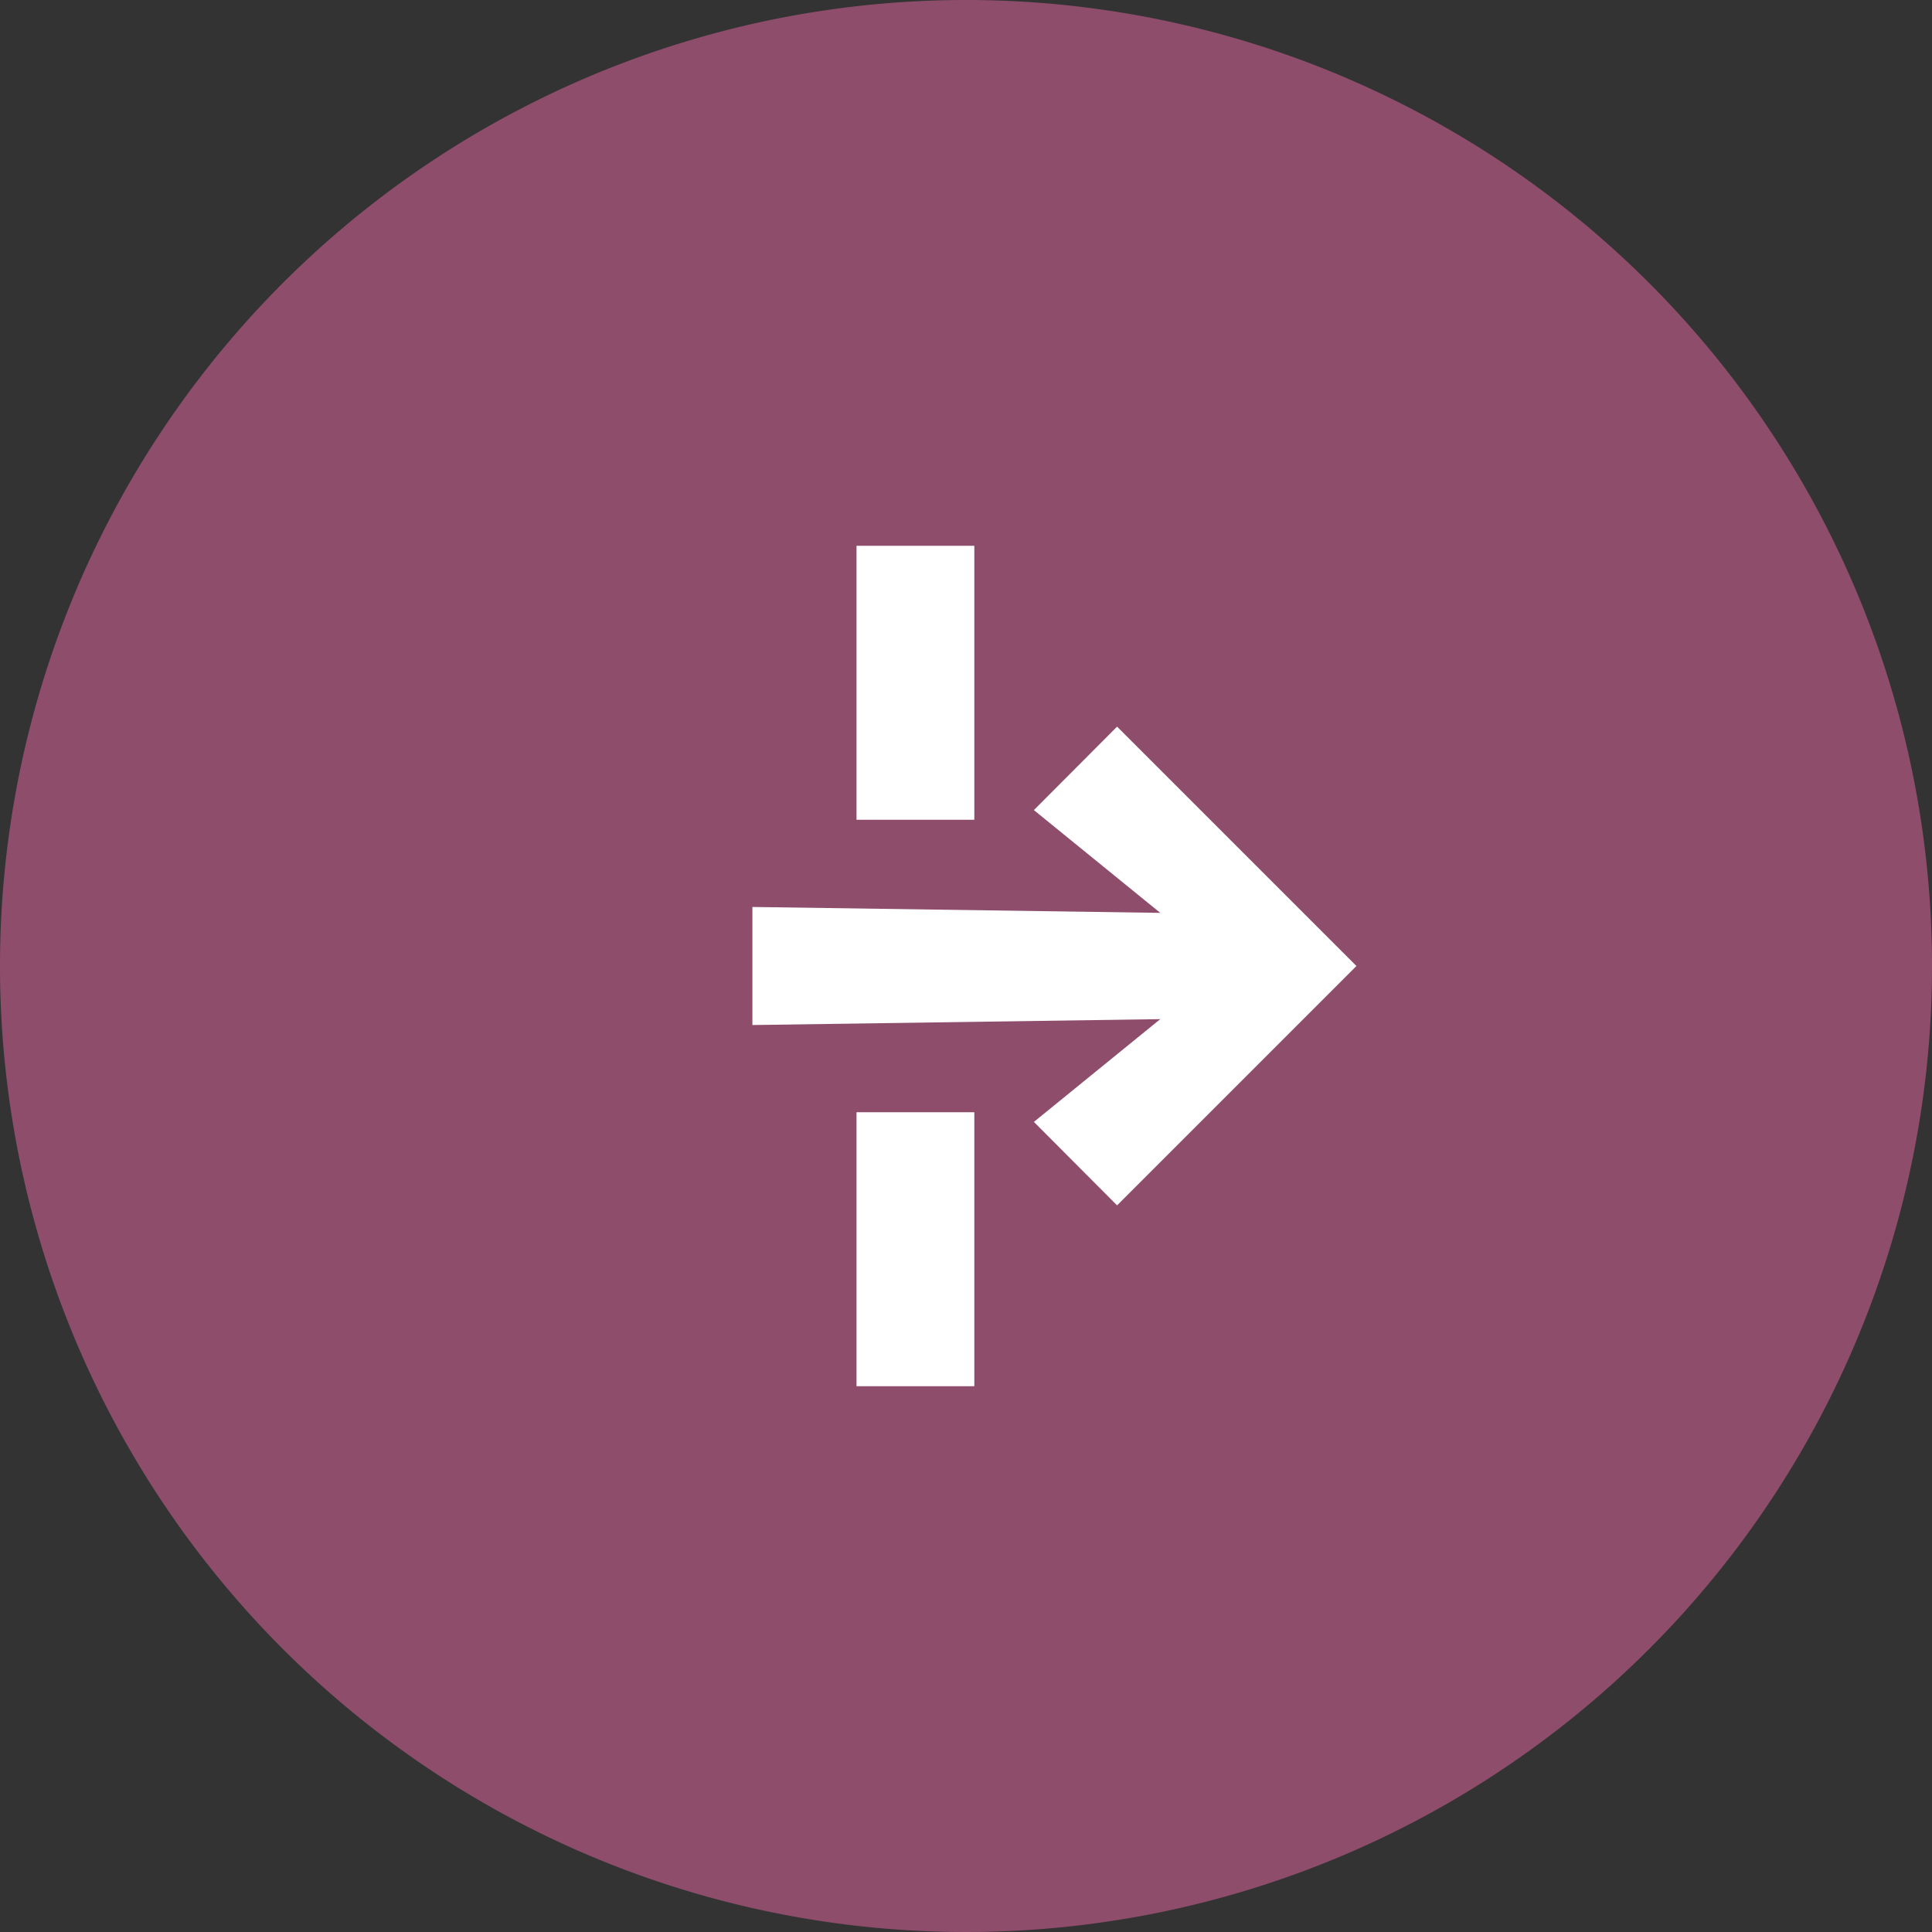 <?xml version="1.0" encoding="utf-8"?>
<svg xmlns="http://www.w3.org/2000/svg" id="Ebene_1" data-name="Ebene 1" viewBox="0 0 72 72">
  <rect x="0" y="0" width="72" height="72" fill="#333333" stroke="none"/>
  <defs>
    <style>.cls-1{fill:#8f4d6c;}.cls-2{fill:#fff;}</style>
  </defs>
  <path class="cls-1" d="M72,36A36,36,0,1,1,36,0,36,36,0,0,1,72,36"/>
  <rect class="cls-2" x="31.92" y="20.34" width="4.39" height="10.21"/>
  <rect class="cls-2" x="31.92" y="41.45" width="4.39" height="10.21"/>
  <polygon class="cls-2" points="41.63 27.08 38.53 30.19 43.24 34.02 28.04 33.8 28.04 38.2 43.24 37.98 38.53 41.81 41.63 44.92 50.55 36 41.63 27.08"/>
</svg>